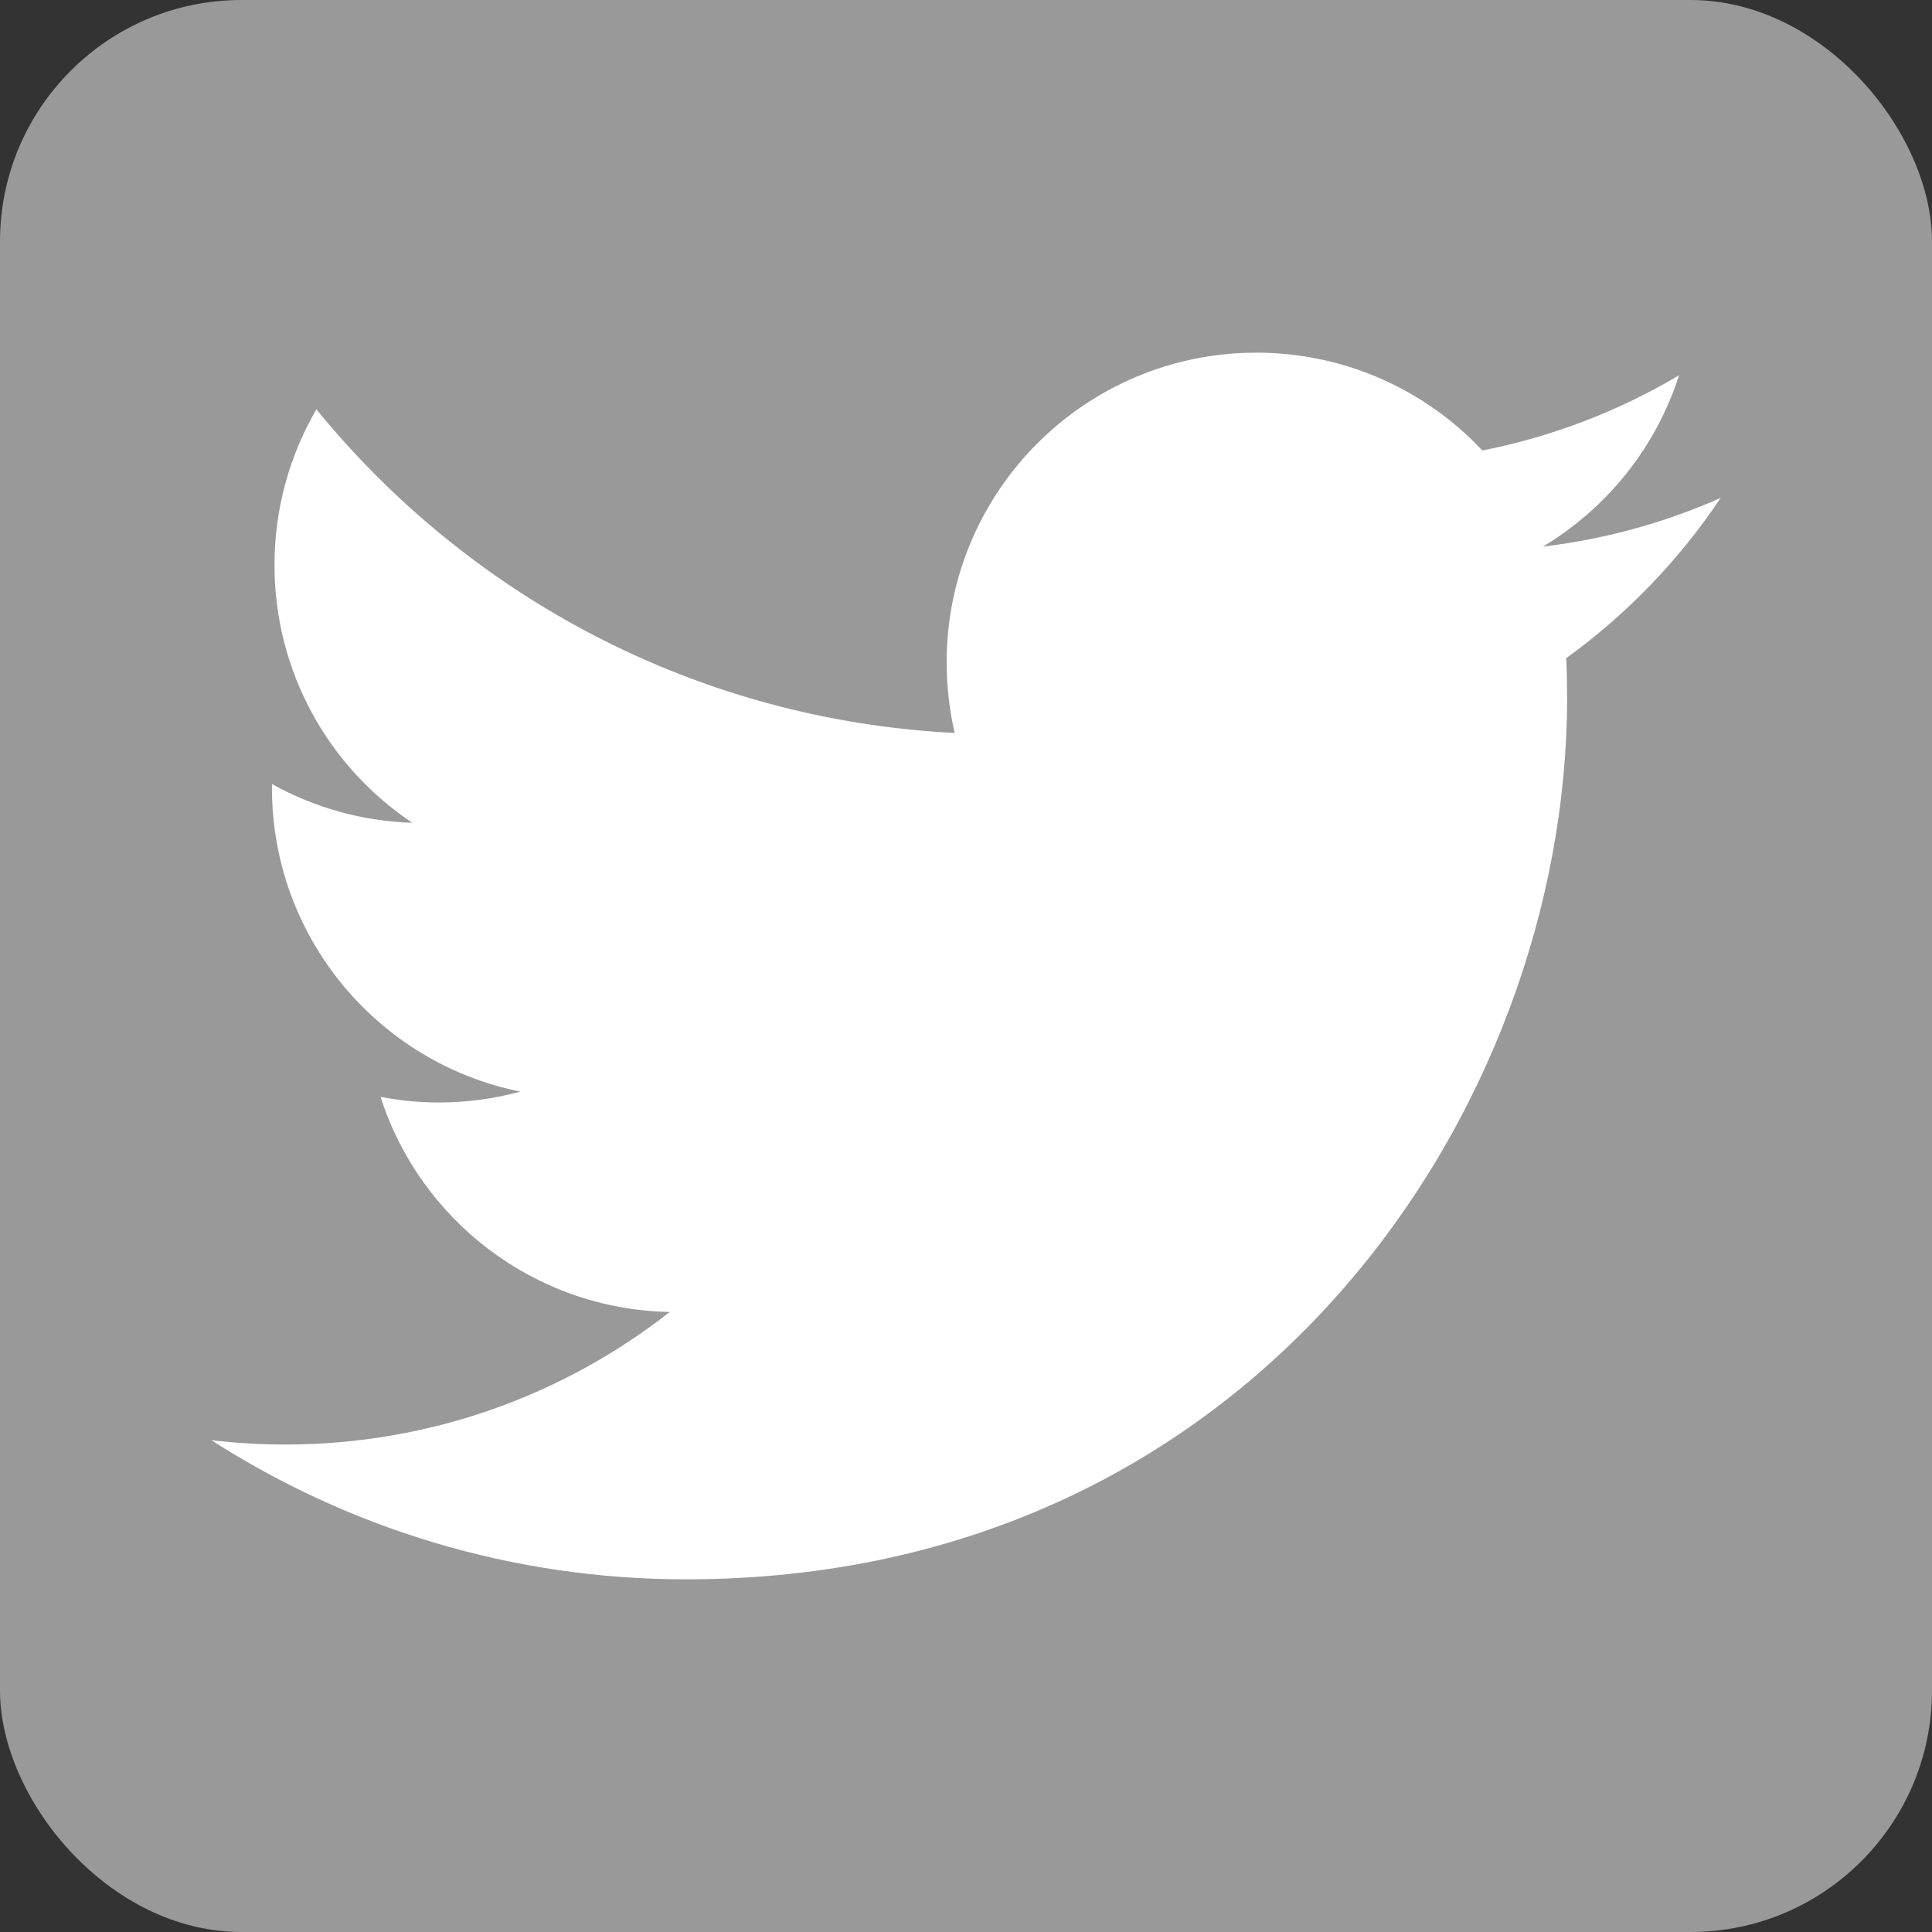 <?xml version="1.0" encoding="UTF-8" standalone="no"?>
<svg width="48px" height="48px" viewBox="0 0 48 48" version="1.1" xmlns="http://www.w3.org/2000/svg" xmlns:xlink="http://www.w3.org/1999/xlink">
    <rect x="0" y="0" width="48" height="48" fill="#333333" stroke="none"/>
    <defs></defs>
    <g stroke="none" stroke-width="1" fill="none" fill-rule="evenodd">
        <g>
            <g>
                <g>
                    <rect fill="#999" x="0" y="0" width="48" height="48" rx="6"></rect>
                    <g transform="translate(5.205, 8.754)" fill="#FFFFFF">
                        <path d="M37.545,3.616 C36.166,4.228 34.684,4.641 33.127,4.827 C34.715,3.875 35.935,2.367 36.51,0.571 C35.023,1.453 33.376,2.093 31.623,2.438 C30.221,0.942 28.221,0.008 26.009,0.008 C21.759,0.008 18.314,3.453 18.314,7.702 C18.314,8.305 18.383,8.892 18.514,9.456 C12.119,9.134 6.451,6.072 2.656,1.416 C1.994,2.553 1.615,3.874 1.615,5.285 C1.615,7.954 2.972,10.308 5.037,11.688 C3.776,11.648 2.59,11.302 1.552,10.726 C1.552,10.758 1.552,10.79 1.552,10.823 C1.552,14.55 4.204,17.659 7.723,18.367 C7.078,18.542 6.398,18.637 5.697,18.637 C5.2,18.637 4.719,18.587 4.25,18.498 C5.228,21.554 8.07,23.779 11.436,23.841 C8.803,25.905 5.486,27.135 1.881,27.135 C1.26,27.135 0.648,27.098 0.045,27.027 C3.451,29.21 7.495,30.484 11.839,30.484 C25.99,30.484 33.729,18.761 33.729,8.594 C33.729,8.26 33.722,7.929 33.707,7.598 C35.209,6.513 36.515,5.159 37.545,3.616 L37.545,3.616 L37.545,3.616 Z"></path>
                    </g>
                </g>
            </g>
        </g>
    </g>
</svg>